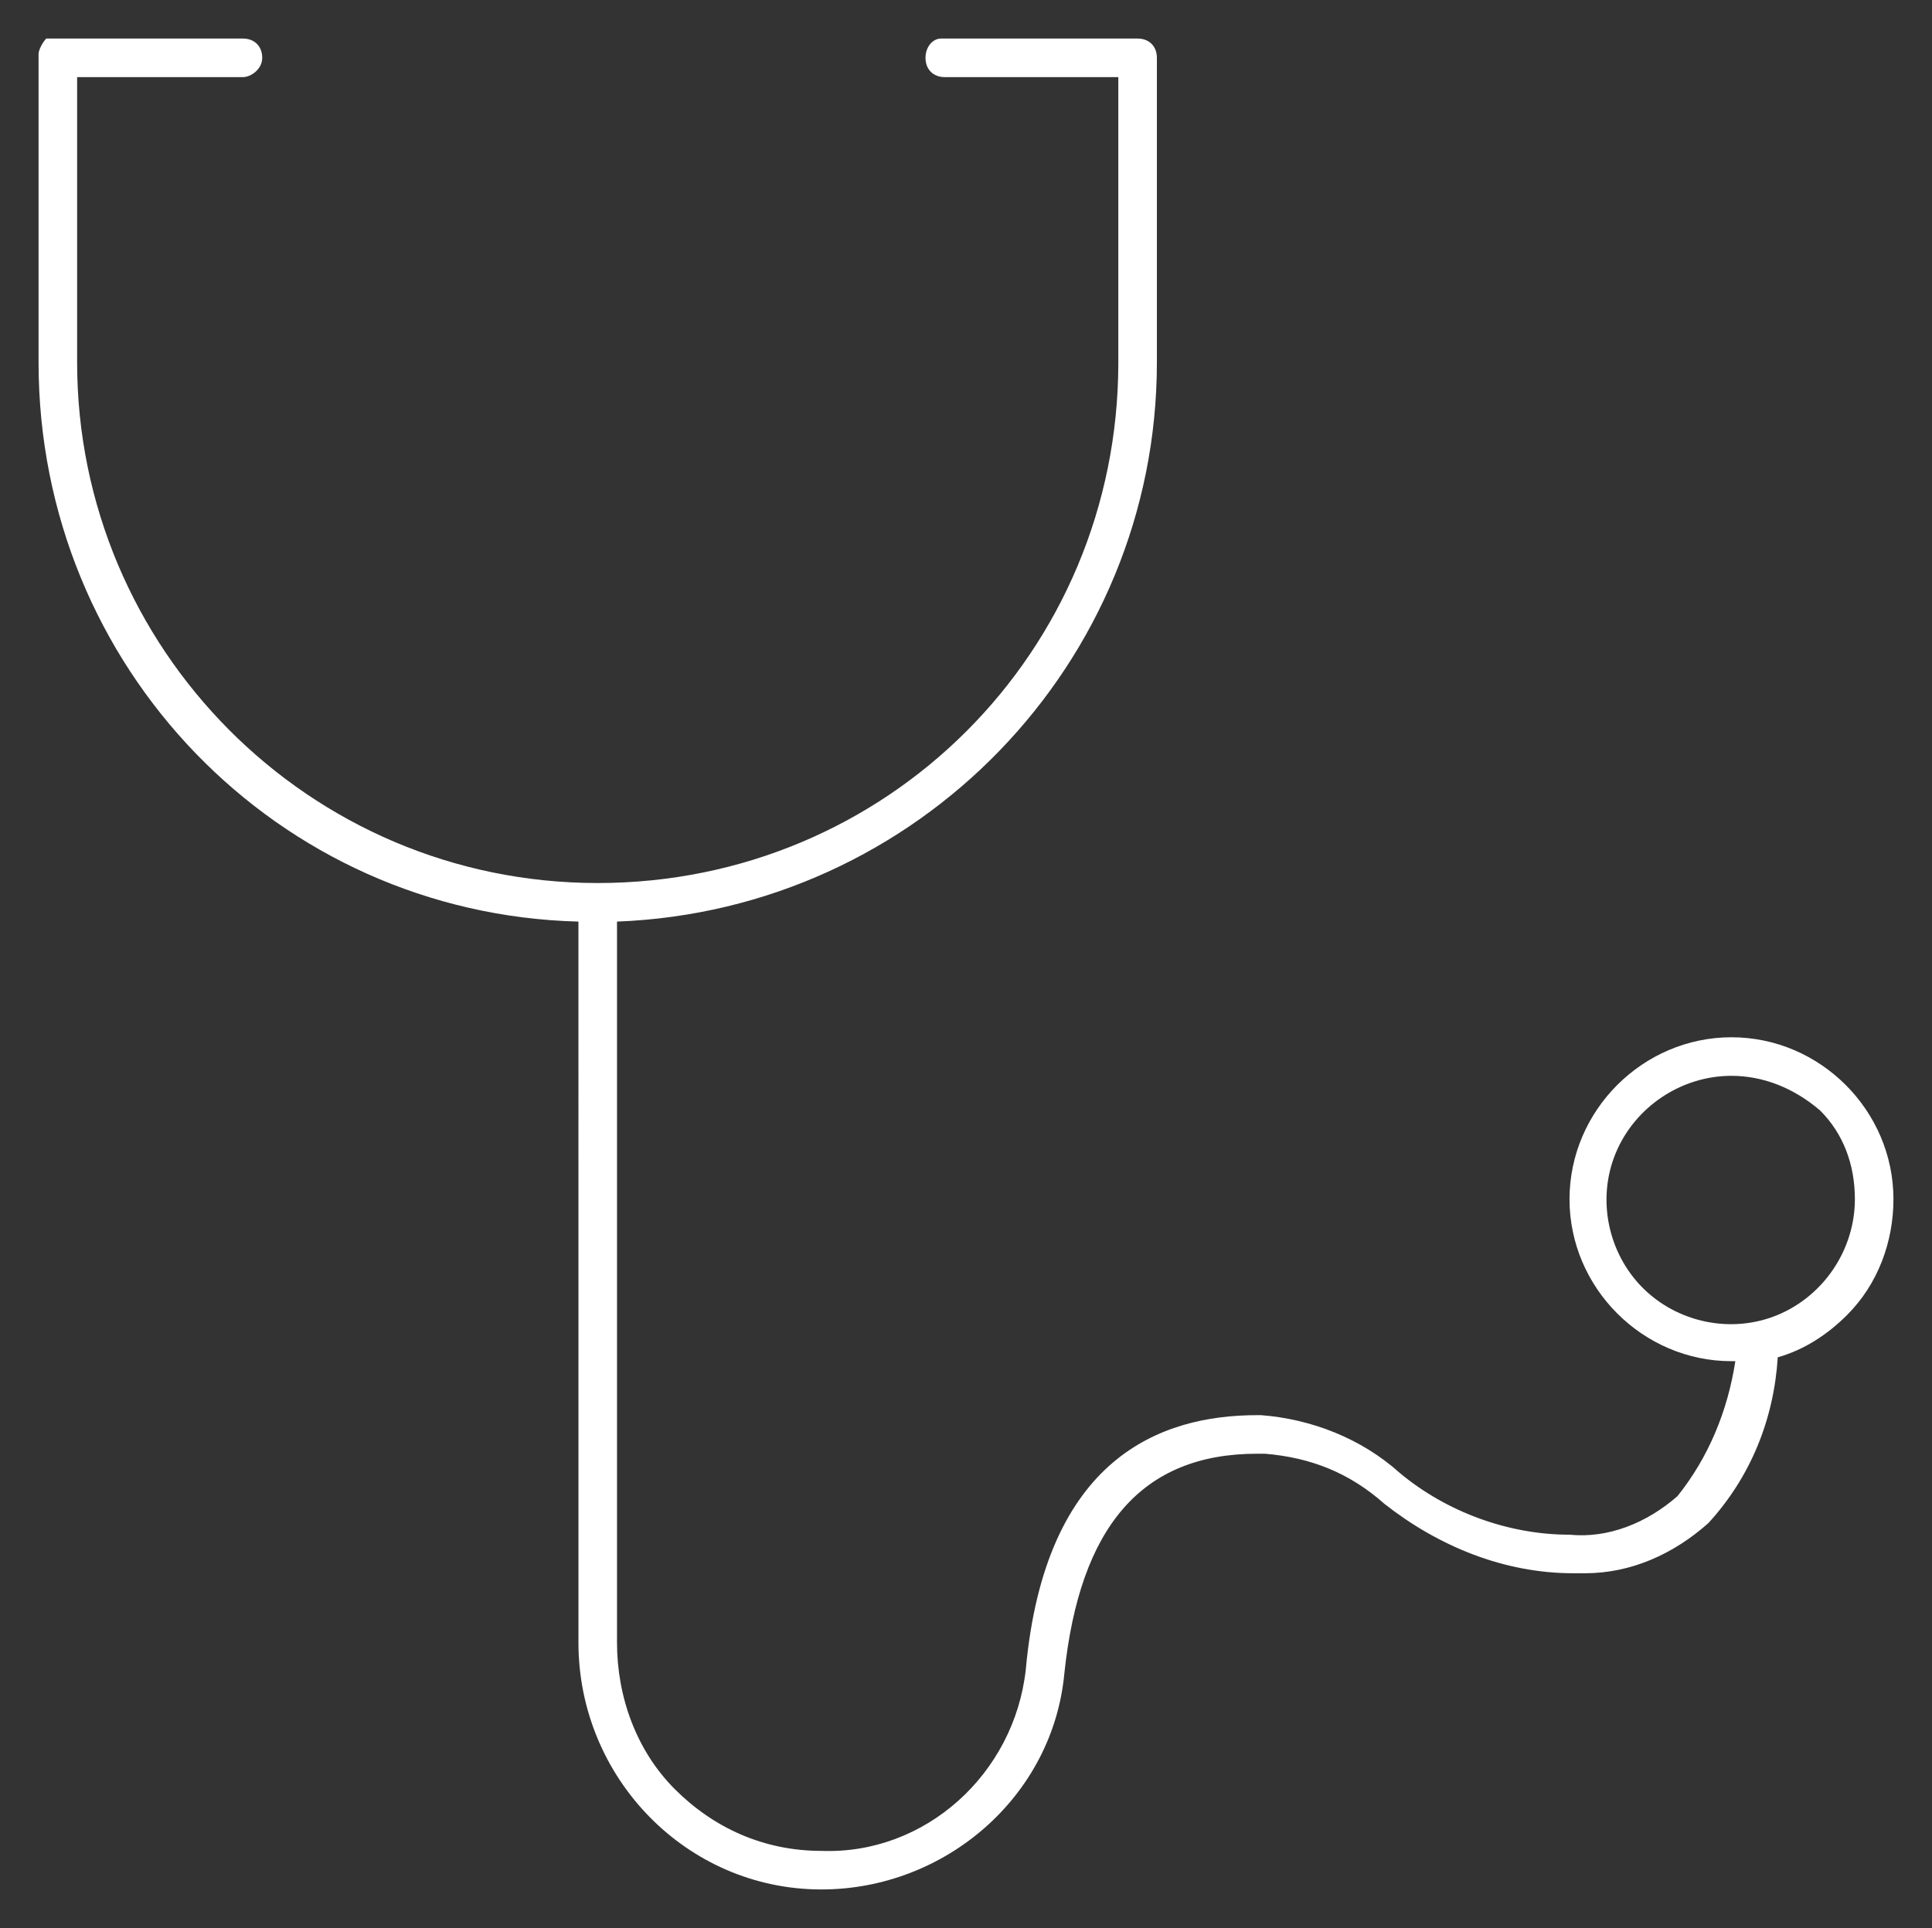 <?xml version="1.0" encoding="utf-8"?>
<!-- Generator: Adobe Illustrator 27.0.0, SVG Export Plug-In . SVG Version: 6.00 Build 0)  -->
<svg version="1.1" id="Layer_1" xmlns="http://www.w3.org/2000/svg" xmlns:xlink="http://www.w3.org/1999/xlink" x="0px" y="0px"
	 width="50.1px" height="50px" viewBox="0 0 50.1 50" style="enable-background:new 0 0 50.1 50;" xml:space="preserve">
<rect x="0" y="0" width="50.1" height="50" fill="#333333" stroke="none"/>
<style type="text/css">
	.st0{fill:#FFFFFF;}
</style>
<g id="Symbols">
	<g id="_01_Basics_07_icons_03_48x48_products_B-life-health_b05-medical-examinations">
		<g id="Mask">
			<path id="path-1" class="st0" d="M6.3,1c0.3,0,0.5,0.2,0.5,0.5S6.5,2,6.3,2H2v7.4c0,7.4,6,13.5,13.5,13.5S29,16.9,29,9.4V2h-4.5
				c-0.3,0-0.5-0.2-0.5-0.5S24.2,1,24.4,1h5.1C29.8,1,30,1.2,30,1.5v7.9c0,7.8-6.2,14.2-14,14.5v18.7c0,1.4,0.5,2.8,1.5,3.8
				c1,1,2.3,1.6,3.8,1.6c2.7,0.1,5-2,5.3-4.7c0.5-5.5,3.5-6.6,6-6.6h0.1c1.3,0.1,2.6,0.6,3.6,1.5c1.2,1,2.8,1.6,4.4,1.6
				c1,0.1,2-0.3,2.8-1c0.8-1,1.3-2.2,1.5-3.5h-0.1c-2.3,0-4.2-1.9-4.2-4.2c0-2.3,1.9-4.2,4.2-4.2c2.3,0,4.2,1.9,4.2,4.2
				c0,1.1-0.4,2.2-1.2,3c-0.5,0.5-1.1,0.9-1.8,1.1c-0.1,1.6-0.7,3.1-1.8,4.3c-0.9,0.8-2,1.3-3.2,1.3h-0.3c-1.8,0-3.5-0.7-4.9-1.8
				c-0.9-0.8-1.9-1.2-3.1-1.3h-0.2c-3,0-4.6,1.9-5,5.7c-0.3,3.2-3.1,5.6-6.3,5.6c-3.5,0-6.3-2.9-6.3-6.4V23.9C7.2,23.7,1,17.3,1,9.4
				v-8c0-0.1,0.1-0.3,0.2-0.4C1.3,1,1.4,1,1.5,1H6.3z M44.9,27.9c-1.3,0-2.5,0.8-3,2c-0.5,1.2-0.2,2.6,0.7,3.5
				c0.9,0.9,2.3,1.2,3.5,0.7c1.2-0.5,2-1.7,2-3c0-0.9-0.3-1.7-0.9-2.3C46.5,28.2,45.7,27.9,44.9,27.9L44.9,27.9z"/>
		</g>
	</g>
</g>
</svg>

